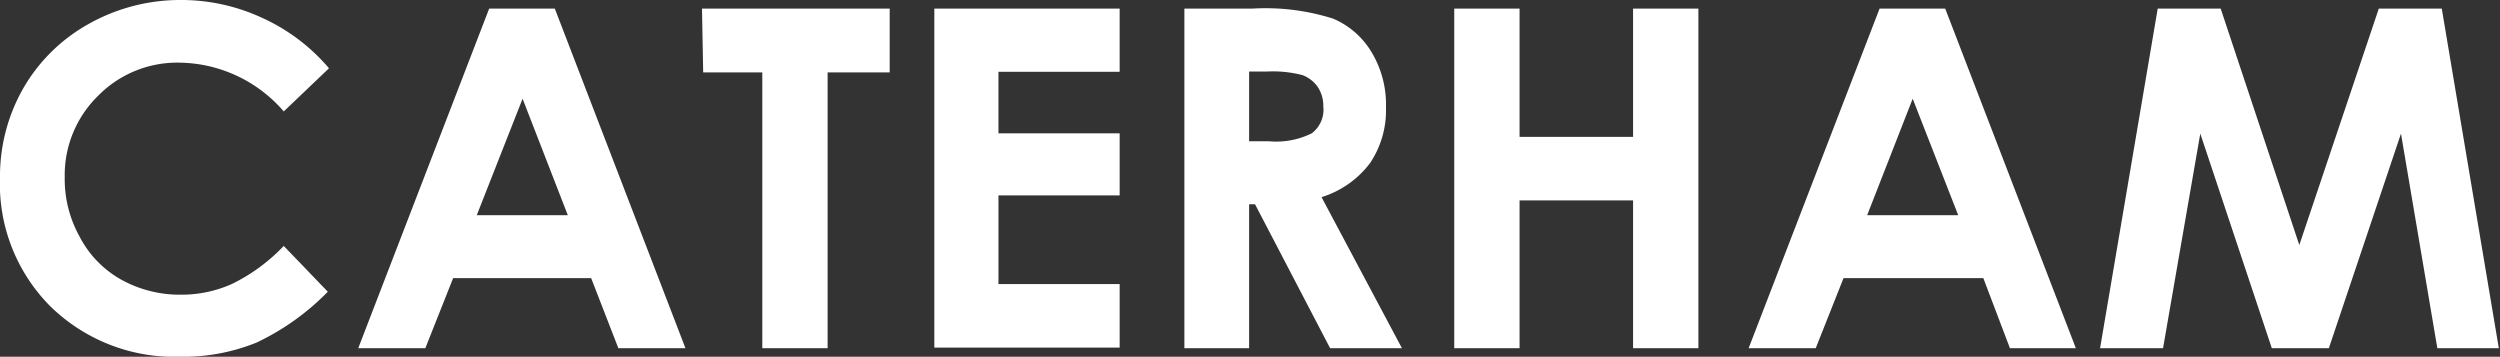<svg xmlns="http://www.w3.org/2000/svg" viewBox="0 0 84.58 12.07"><rect x="0" y="0" width="84.58" height="12.07" fill="#333333" stroke="none"/><defs><style>.cls-1{fill:#fff;}</style></defs><title>アセット 3</title><g id="レイヤー_2" data-name="レイヤー 2"><g id="テキスト"><path class="cls-1" d="M11.13,2.31,9.6,3.77A4.73,4.73,0,0,0,6.09,2.12,3.75,3.75,0,0,0,3.32,3.24,3.75,3.75,0,0,0,2.19,6a4,4,0,0,0,.5,2A3.52,3.52,0,0,0,4.1,9.46a4.08,4.08,0,0,0,2,.51,4.17,4.17,0,0,0,1.74-.36A6.11,6.11,0,0,0,9.6,8.32l1.49,1.55a8.37,8.37,0,0,1-2.41,1.72,6.61,6.61,0,0,1-2.59.48,6,6,0,0,1-4.38-1.7A5.86,5.86,0,0,1,0,6,6,6,0,0,1,.78,3,5.81,5.81,0,0,1,3,.81,6.32,6.32,0,0,1,6.13,0,6.5,6.5,0,0,1,8.86.6,6.46,6.46,0,0,1,11.13,2.31Z"/><path class="cls-1" d="M16.55.29h2.22l4.42,11.49H20.92L20,9.41H15.33l-.94,2.37H12.12Zm1.13,3.05L16.13,7.28h3.08Z"/><path class="cls-1" d="M23.75.29H30.1V2.45H28v9.33H25.79V2.45h-2Z"/><path class="cls-1" d="M31.61.29h6.27V2.43h-4.1V4.51h4.1v2.1h-4.1v3h4.1v2.15H31.61Z"/><path class="cls-1" d="M40.07.29h2.32A7.57,7.57,0,0,1,45.1.63a2.78,2.78,0,0,1,1.3,1.13,3.43,3.43,0,0,1,.49,1.87,3.2,3.2,0,0,1-.54,1.89,3.27,3.27,0,0,1-1.64,1.15l2.72,5.11H45L42.46,6.91h-.2v4.87H40.07Zm2.19,4.49h.68a2.71,2.71,0,0,0,1.44-.27,1,1,0,0,0,.39-.91,1.14,1.14,0,0,0-.19-.66,1.09,1.09,0,0,0-.52-.4,4,4,0,0,0-1.2-.12h-.6Z"/><path class="cls-1" d="M49.2.29h2.21V4.63h3.84V.29h2.21V11.78H55.25v-5H51.41v5H49.2Z"/><path class="cls-1" d="M63.59.29h2.22l4.42,11.49H68l-.9-2.37H62.37l-.94,2.37H59.16Zm1.12,3.05L63.17,7.28h3.08Z"/><path class="cls-1" d="M73,.29h2.13l2.66,8,2.69-8h2.13l1.93,11.49H82.46L81.23,4.52l-2.44,7.26H76.86L74.44,4.52l-1.26,7.26H71.05Z"/></g></g></svg>